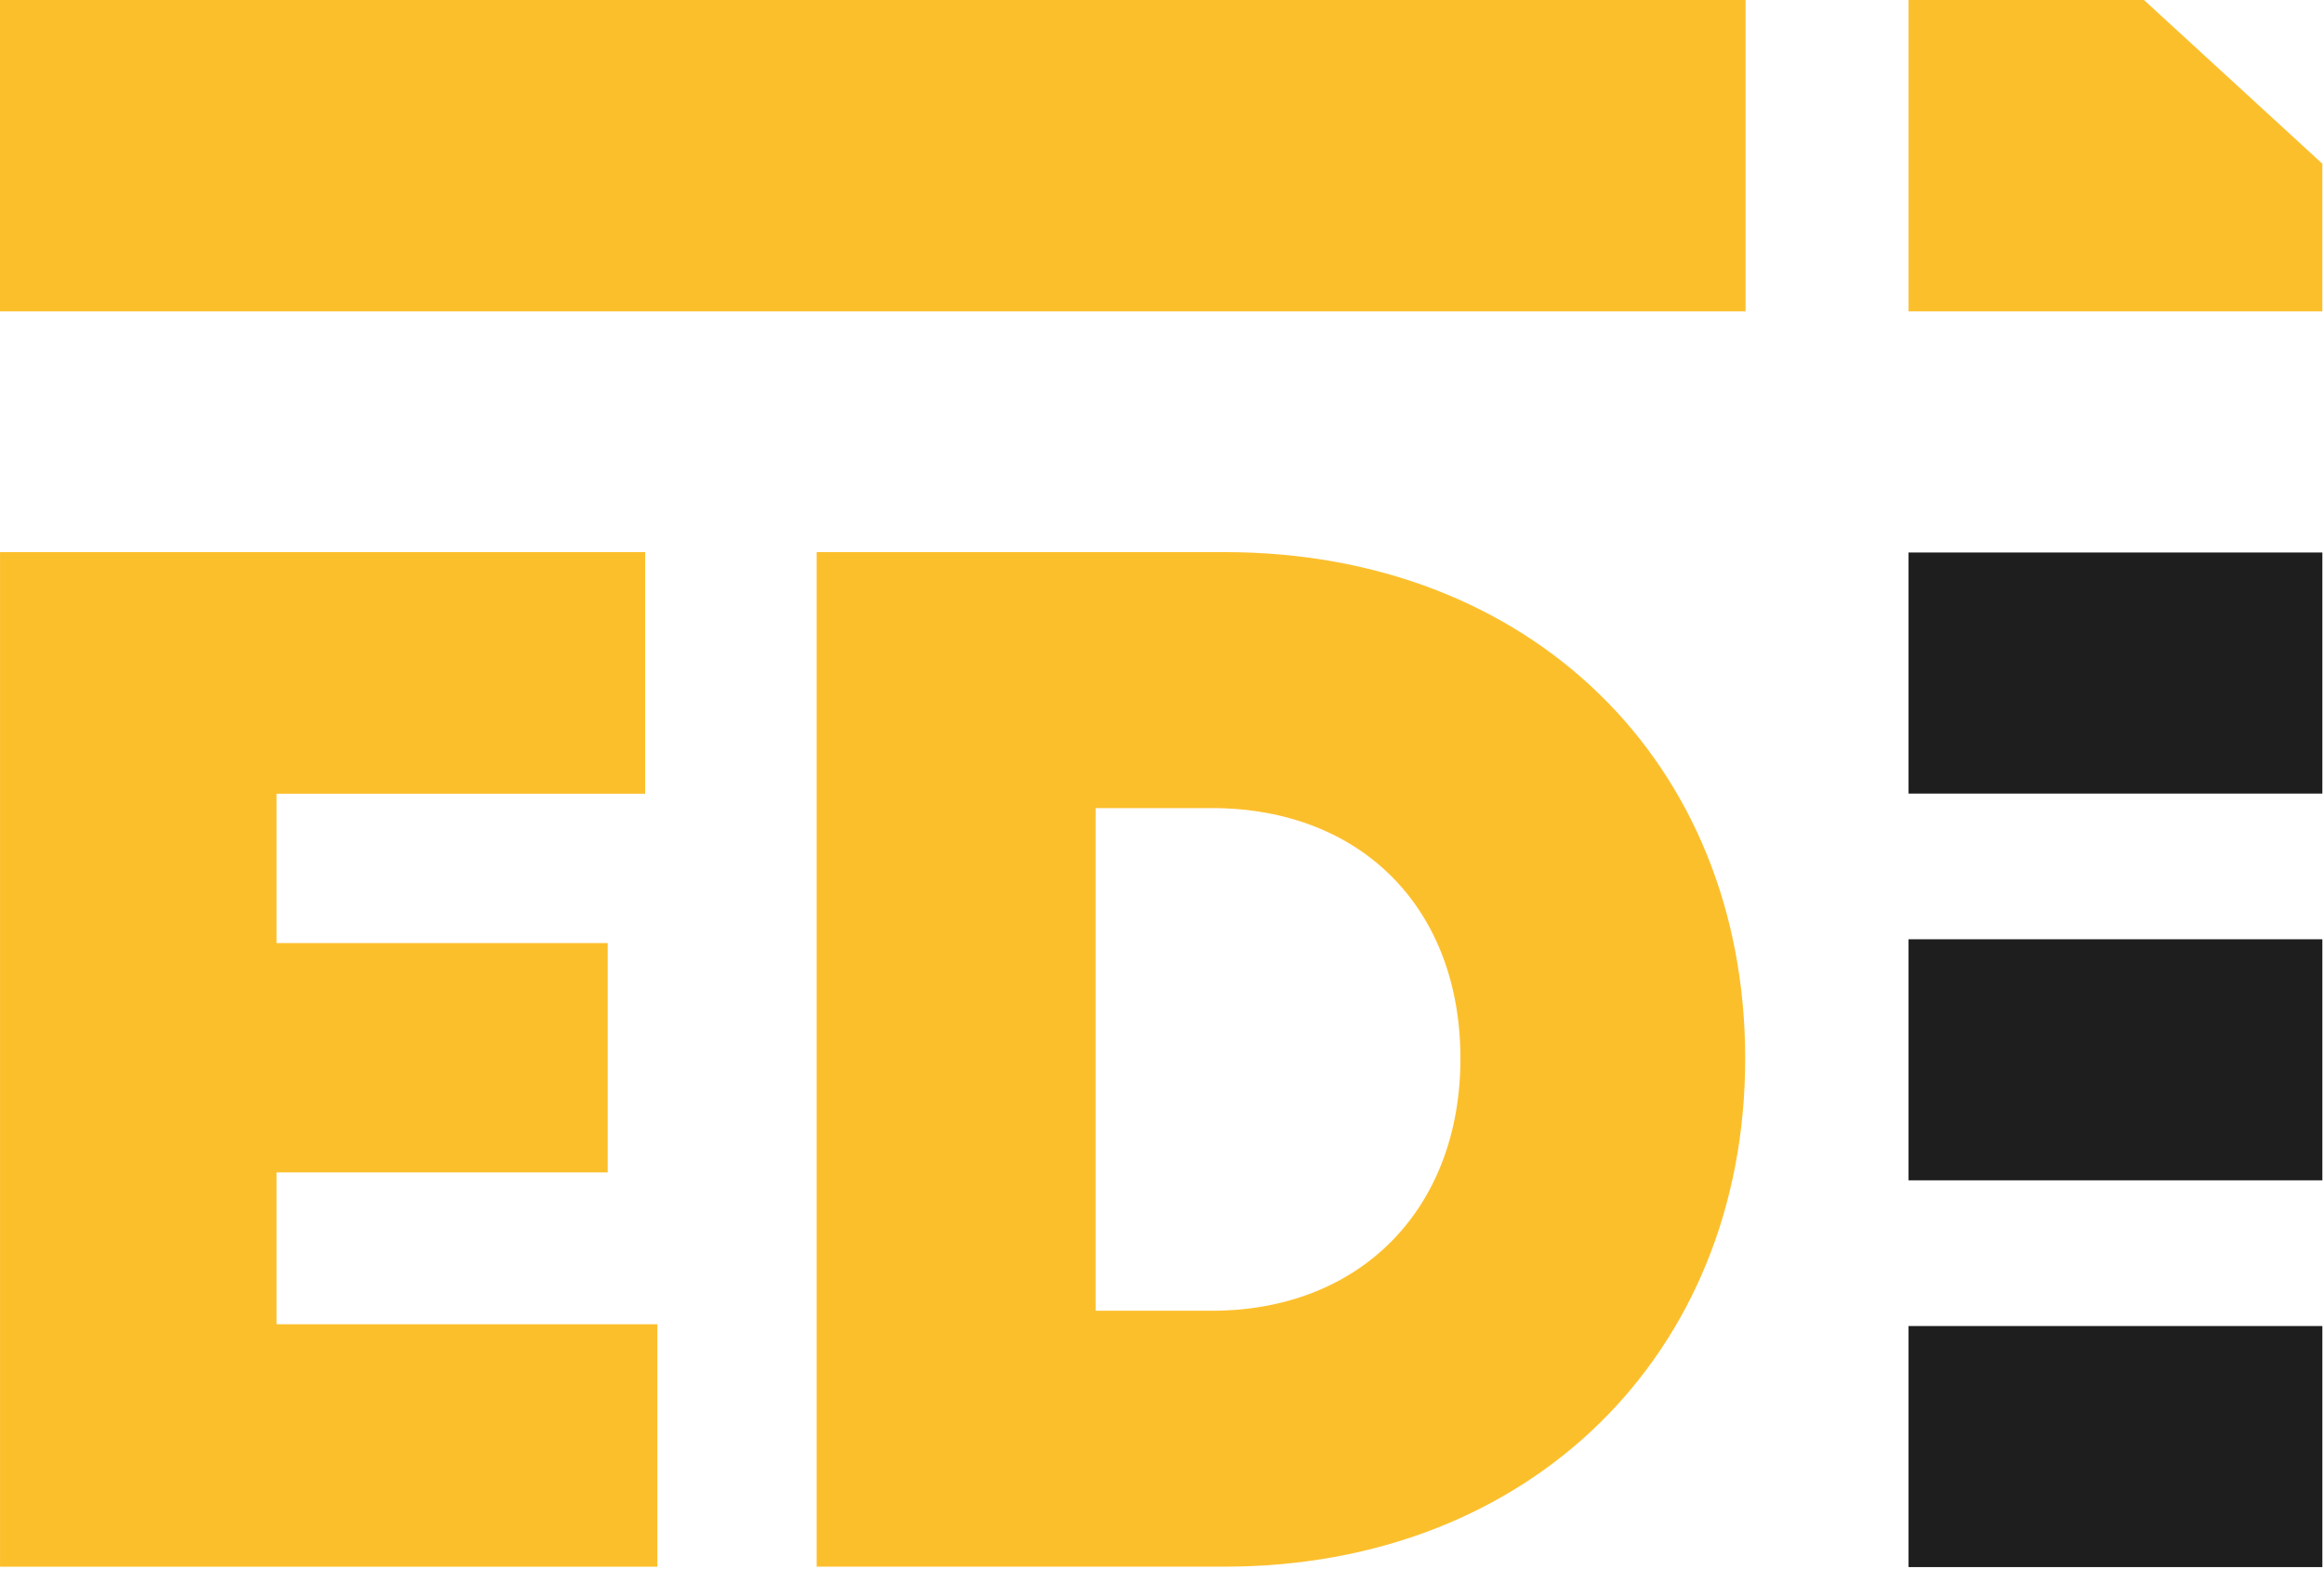 <?xml version="1.0" encoding="UTF-8"?> <svg xmlns="http://www.w3.org/2000/svg" width="517" height="349" viewBox="0 0 517 349" fill="none"><path d="M146.236 294.628V348.567H0.006V122.839H143.524V176.59H61.524V209.82H135.189V260.842H61.524V294.628H146.236Z" fill="#FCBF2C"></path><path d="M324.889 235.521C324.889 202.029 302.767 179.785 269.552 179.785H243.745V291.62H269.552C302.767 291.62 324.889 268.812 324.889 235.521ZM388.236 235.521C388.236 301.389 340.173 348.555 272.445 348.555H181.679V122.839H272.445C340.363 122.839 388.236 169.561 388.236 235.521Z" fill="#FCBF2C"></path><path d="M516.635 348.652H424.579V295.022H516.635V348.652Z" fill="#1E1E1E"></path><path d="M516.635 262.603H424.579V208.972H516.635V262.603Z" fill="#1E1E1E"></path><path d="M516.635 176.559H424.579V122.923H516.635V176.559Z" fill="#1E1E1E"></path><path d="M476.948 0H424.581V69.264H516.632V36.427L476.948 0Z" fill="#FCBF2C"></path><path d="M388.323 0H0V69.264H388.323V0Z" fill="#FCBF2C"></path></svg> 